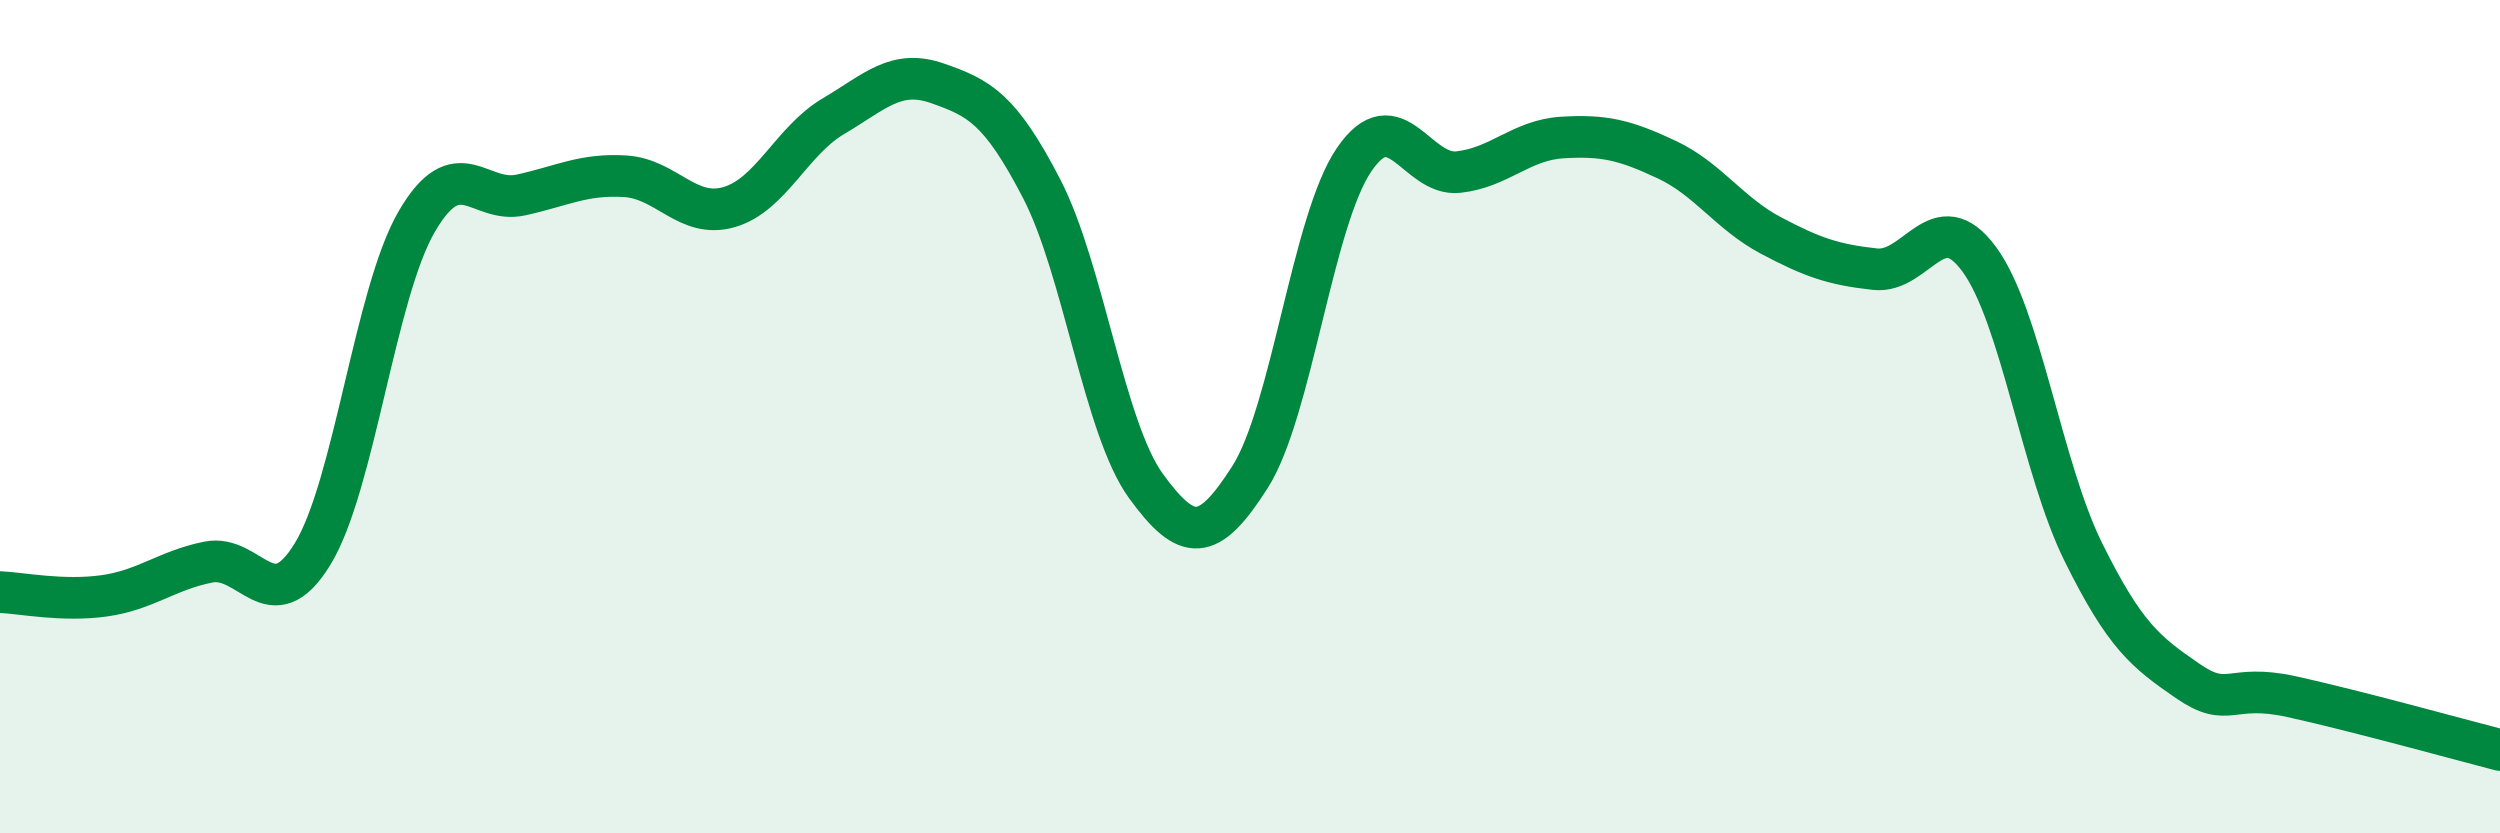 
    <svg width="60" height="20" viewBox="0 0 60 20" xmlns="http://www.w3.org/2000/svg">
      <path
        d="M 0,14.21 C 0.5,14.23 1.5,14.44 2.5,14.3 C 3.5,14.16 4,13.69 5,13.49 C 6,13.29 6.5,14.93 7.5,13.3 C 8.5,11.67 9,7.04 10,5.32 C 11,3.6 11.5,4.9 12.5,4.68 C 13.5,4.46 14,4.17 15,4.23 C 16,4.29 16.5,5.26 17.5,4.97 C 18.5,4.68 19,3.38 20,2.79 C 21,2.2 21.5,1.65 22.5,2 C 23.5,2.35 24,2.6 25,4.53 C 26,6.46 26.5,10.28 27.5,11.66 C 28.5,13.04 29,13.02 30,11.45 C 31,9.88 31.5,5.29 32.5,3.83 C 33.5,2.37 34,4.24 35,4.13 C 36,4.02 36.5,3.36 37.5,3.3 C 38.5,3.24 39,3.36 40,3.83 C 41,4.3 41.5,5.12 42.5,5.65 C 43.5,6.18 44,6.35 45,6.46 C 46,6.57 46.5,4.86 47.5,6.22 C 48.5,7.58 49,11.23 50,13.25 C 51,15.27 51.5,15.65 52.5,16.34 C 53.5,17.03 53.5,16.39 55,16.72 C 56.5,17.05 59,17.74 60,18L60 20L0 20Z"
        fill="#008740"
        opacity="0.1"
        stroke-linecap="round"
        stroke-linejoin="round"
      />
      <path
        d="M 0,14.21 C 0.5,14.23 1.5,14.44 2.5,14.3 C 3.5,14.16 4,13.69 5,13.49 C 6,13.29 6.5,14.93 7.5,13.3 C 8.5,11.67 9,7.04 10,5.32 C 11,3.6 11.5,4.9 12.5,4.68 C 13.5,4.46 14,4.17 15,4.23 C 16,4.29 16.5,5.26 17.5,4.97 C 18.5,4.68 19,3.38 20,2.79 C 21,2.2 21.5,1.65 22.5,2 C 23.5,2.35 24,2.6 25,4.53 C 26,6.46 26.5,10.28 27.5,11.66 C 28.5,13.04 29,13.02 30,11.45 C 31,9.88 31.5,5.29 32.5,3.83 C 33.5,2.37 34,4.24 35,4.13 C 36,4.02 36.5,3.36 37.5,3.3 C 38.5,3.24 39,3.36 40,3.83 C 41,4.3 41.5,5.12 42.5,5.65 C 43.5,6.18 44,6.35 45,6.46 C 46,6.57 46.5,4.86 47.5,6.22 C 48.5,7.58 49,11.23 50,13.25 C 51,15.27 51.5,15.65 52.5,16.34 C 53.5,17.03 53.5,16.39 55,16.72 C 56.5,17.05 59,17.74 60,18"
        stroke="#008740"
        stroke-width="1"
        fill="none"
        stroke-linecap="round"
        stroke-linejoin="round"
      />
    </svg>
  